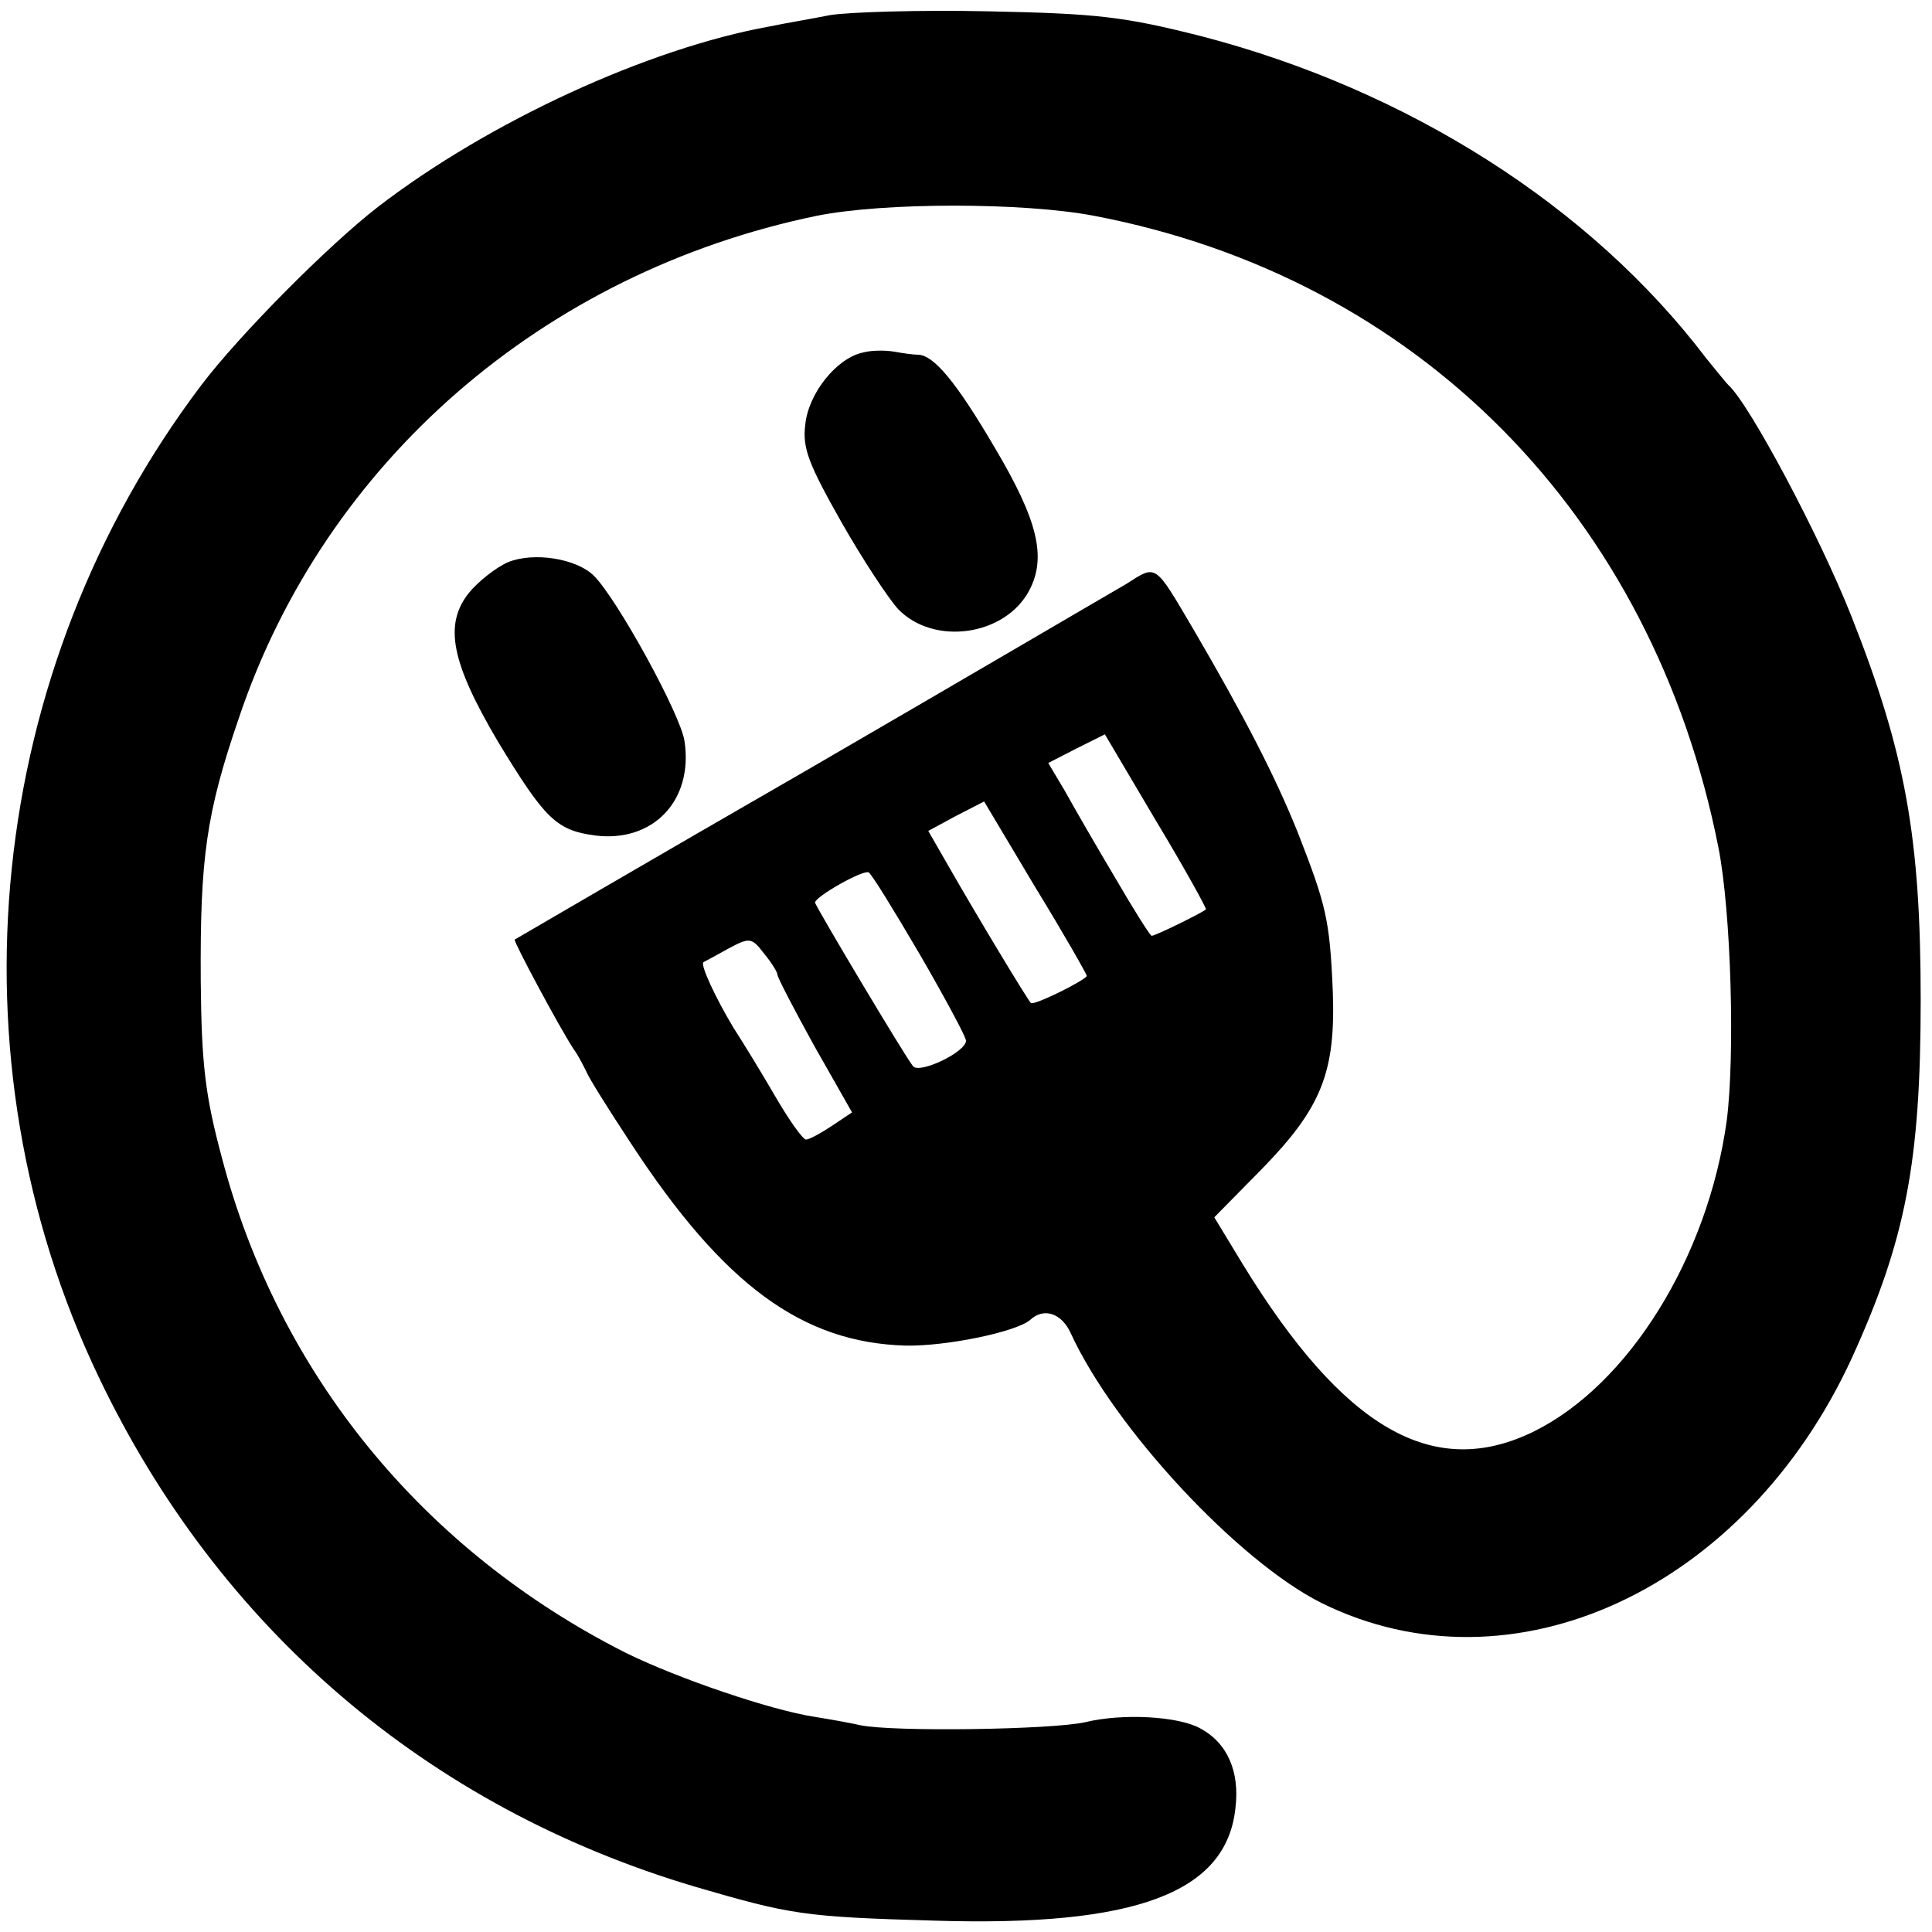 <?xml version="1.0" standalone="no"?>
<!DOCTYPE svg PUBLIC "-//W3C//DTD SVG 20010904//EN"
 "http://www.w3.org/TR/2001/REC-SVG-20010904/DTD/svg10.dtd">
<svg version="1.0" xmlns="http://www.w3.org/2000/svg"
 width="256pt" height="256pt" viewBox="0 0 256 256"
 preserveAspectRatio="xMidYMid meet">
<g transform="translate(0,256) scale(0.1,-0.1)"
fill="#000000" stroke="none">
<path d="M1100 2540 c-25 -5 -61 -11 -80 -15 -161 -29 -372 -126 -519 -239
-66 -51 -184 -170 -234 -236 -286 -378 -339 -891 -136 -1315 159 -333 436
-570 790 -675 127 -37 143 -40 319 -45 265 -8 385 37 397 149 6 49 -11 87 -47
106 -29 16 -103 20 -152 8 -45 -10 -255 -13 -298 -4 -13 3 -41 8 -60 11 -59 9
-182 51 -251 85 -269 136 -460 370 -535 656 -22 82 -27 123 -28 234 -1 163 7
222 51 350 114 338 403 589 765 664 89 18 274 18 368 0 429 -82 740 -397 827
-837 17 -86 22 -277 11 -362 -25 -181 -130 -350 -256 -412 -133 -65 -252 4
-386 223 l-37 61 63 64 c79 81 98 128 94 236 -4 95 -9 114 -46 209 -30 75 -72
156 -138 269 -53 90 -49 87 -90 61 -21 -12 -210 -123 -422 -246 -212 -122
-386 -224 -388 -225 -2 -2 59 -116 78 -145 6 -8 13 -22 17 -30 3 -8 30 -51 59
-95 123 -188 227 -264 364 -268 54 -1 146 18 165 34 18 17 42 9 54 -18 58
-126 222 -302 332 -357 253 -125 562 18 703 325 71 156 91 259 91 474 0 215
-20 327 -92 509 -42 106 -135 281 -163 306 -3 3 -16 19 -29 35 -153 202 -396
356 -669 427 -103 26 -137 30 -282 33 -91 2 -185 -1 -210 -5z m498 -1185 c-6
-5 -67 -35 -72 -35 -2 0 -24 35 -49 78 -25 42 -55 94 -66 114 l-22 37 37 19
38 19 68 -115 c38 -63 67 -116 66 -117z m-158 -88 c0 -5 -70 -40 -74 -36 -5 5
-73 118 -109 181 l-27 47 37 20 37 19 68 -114 c38 -62 68 -115 68 -117z m-221
28 c33 -57 61 -109 61 -114 0 -15 -61 -44 -70 -34 -9 10 -130 213 -130 217 0
8 64 44 71 40 4 -2 34 -51 68 -109z m-189 -26 c0 -4 22 -46 49 -95 l50 -88
-27 -18 c-15 -10 -30 -18 -34 -18 -4 0 -22 25 -40 56 -18 31 -43 72 -56 92
-24 40 -44 83 -40 87 2 1 17 9 33 18 28 15 31 15 47 -6 10 -12 18 -25 18 -28z"/>
<path d="M1144 2093 c-35 -7 -73 -54 -77 -96 -4 -31 5 -53 48 -129 29 -51 63
-102 75 -115 47 -49 142 -36 174 25 23 44 11 93 -46 189 -51 87 -81 123 -102
123 -6 0 -20 2 -31 4 -11 2 -30 2 -41 -1z"/>
<path d="M673 1815 c-16 -7 -40 -26 -52 -41 -33 -42 -23 -92 39 -197 62 -102
77 -117 128 -124 77 -10 131 46 119 125 -5 35 -89 188 -120 219 -23 23 -80 32
-114 18z"/>
</g>
</svg>
